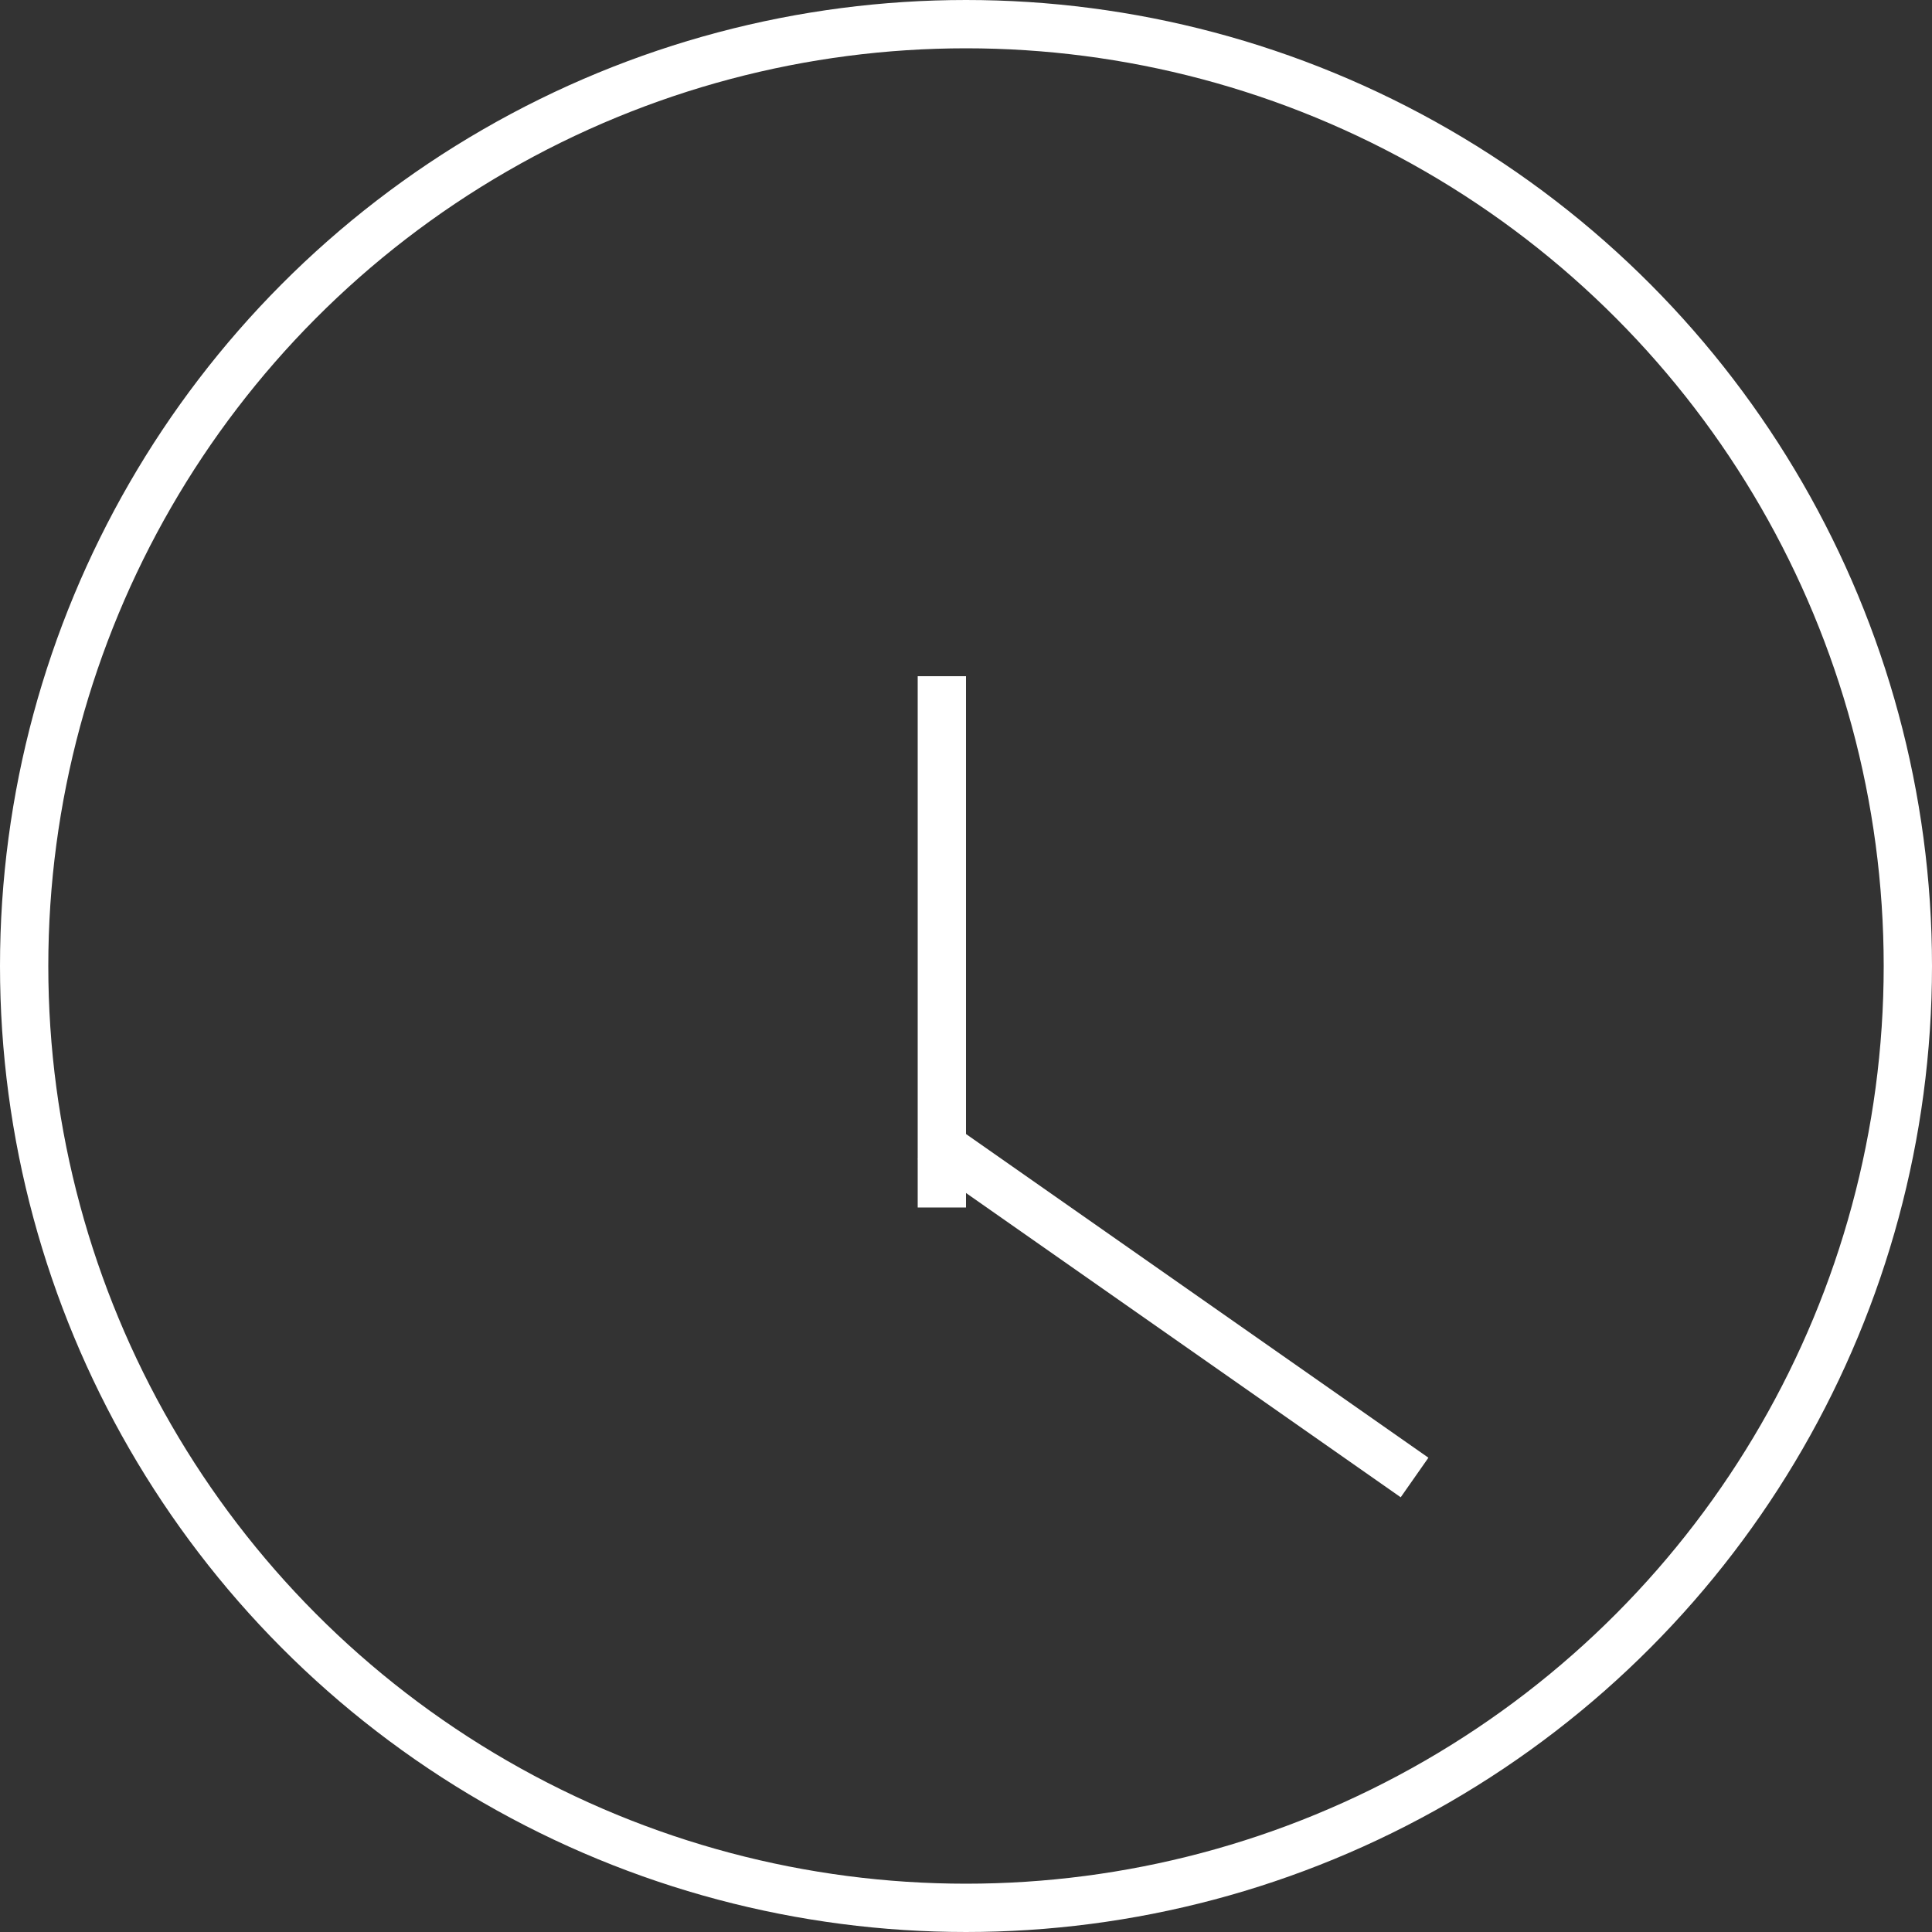 <svg width="40" height="40" viewBox="0 0 40 40" fill="none" xmlns="http://www.w3.org/2000/svg">
<rect x="0" y="0" width="40" height="40" fill="#333333" stroke="none"/>
<circle cx="20" cy="20" r="19.5" stroke="white"/>
<line x1="19.5" y1="14" x2="19.5" y2="25" stroke="white"/>
<line x1="19.287" y1="23.59" x2="29.287" y2="30.59" stroke="white"/>
</svg>
